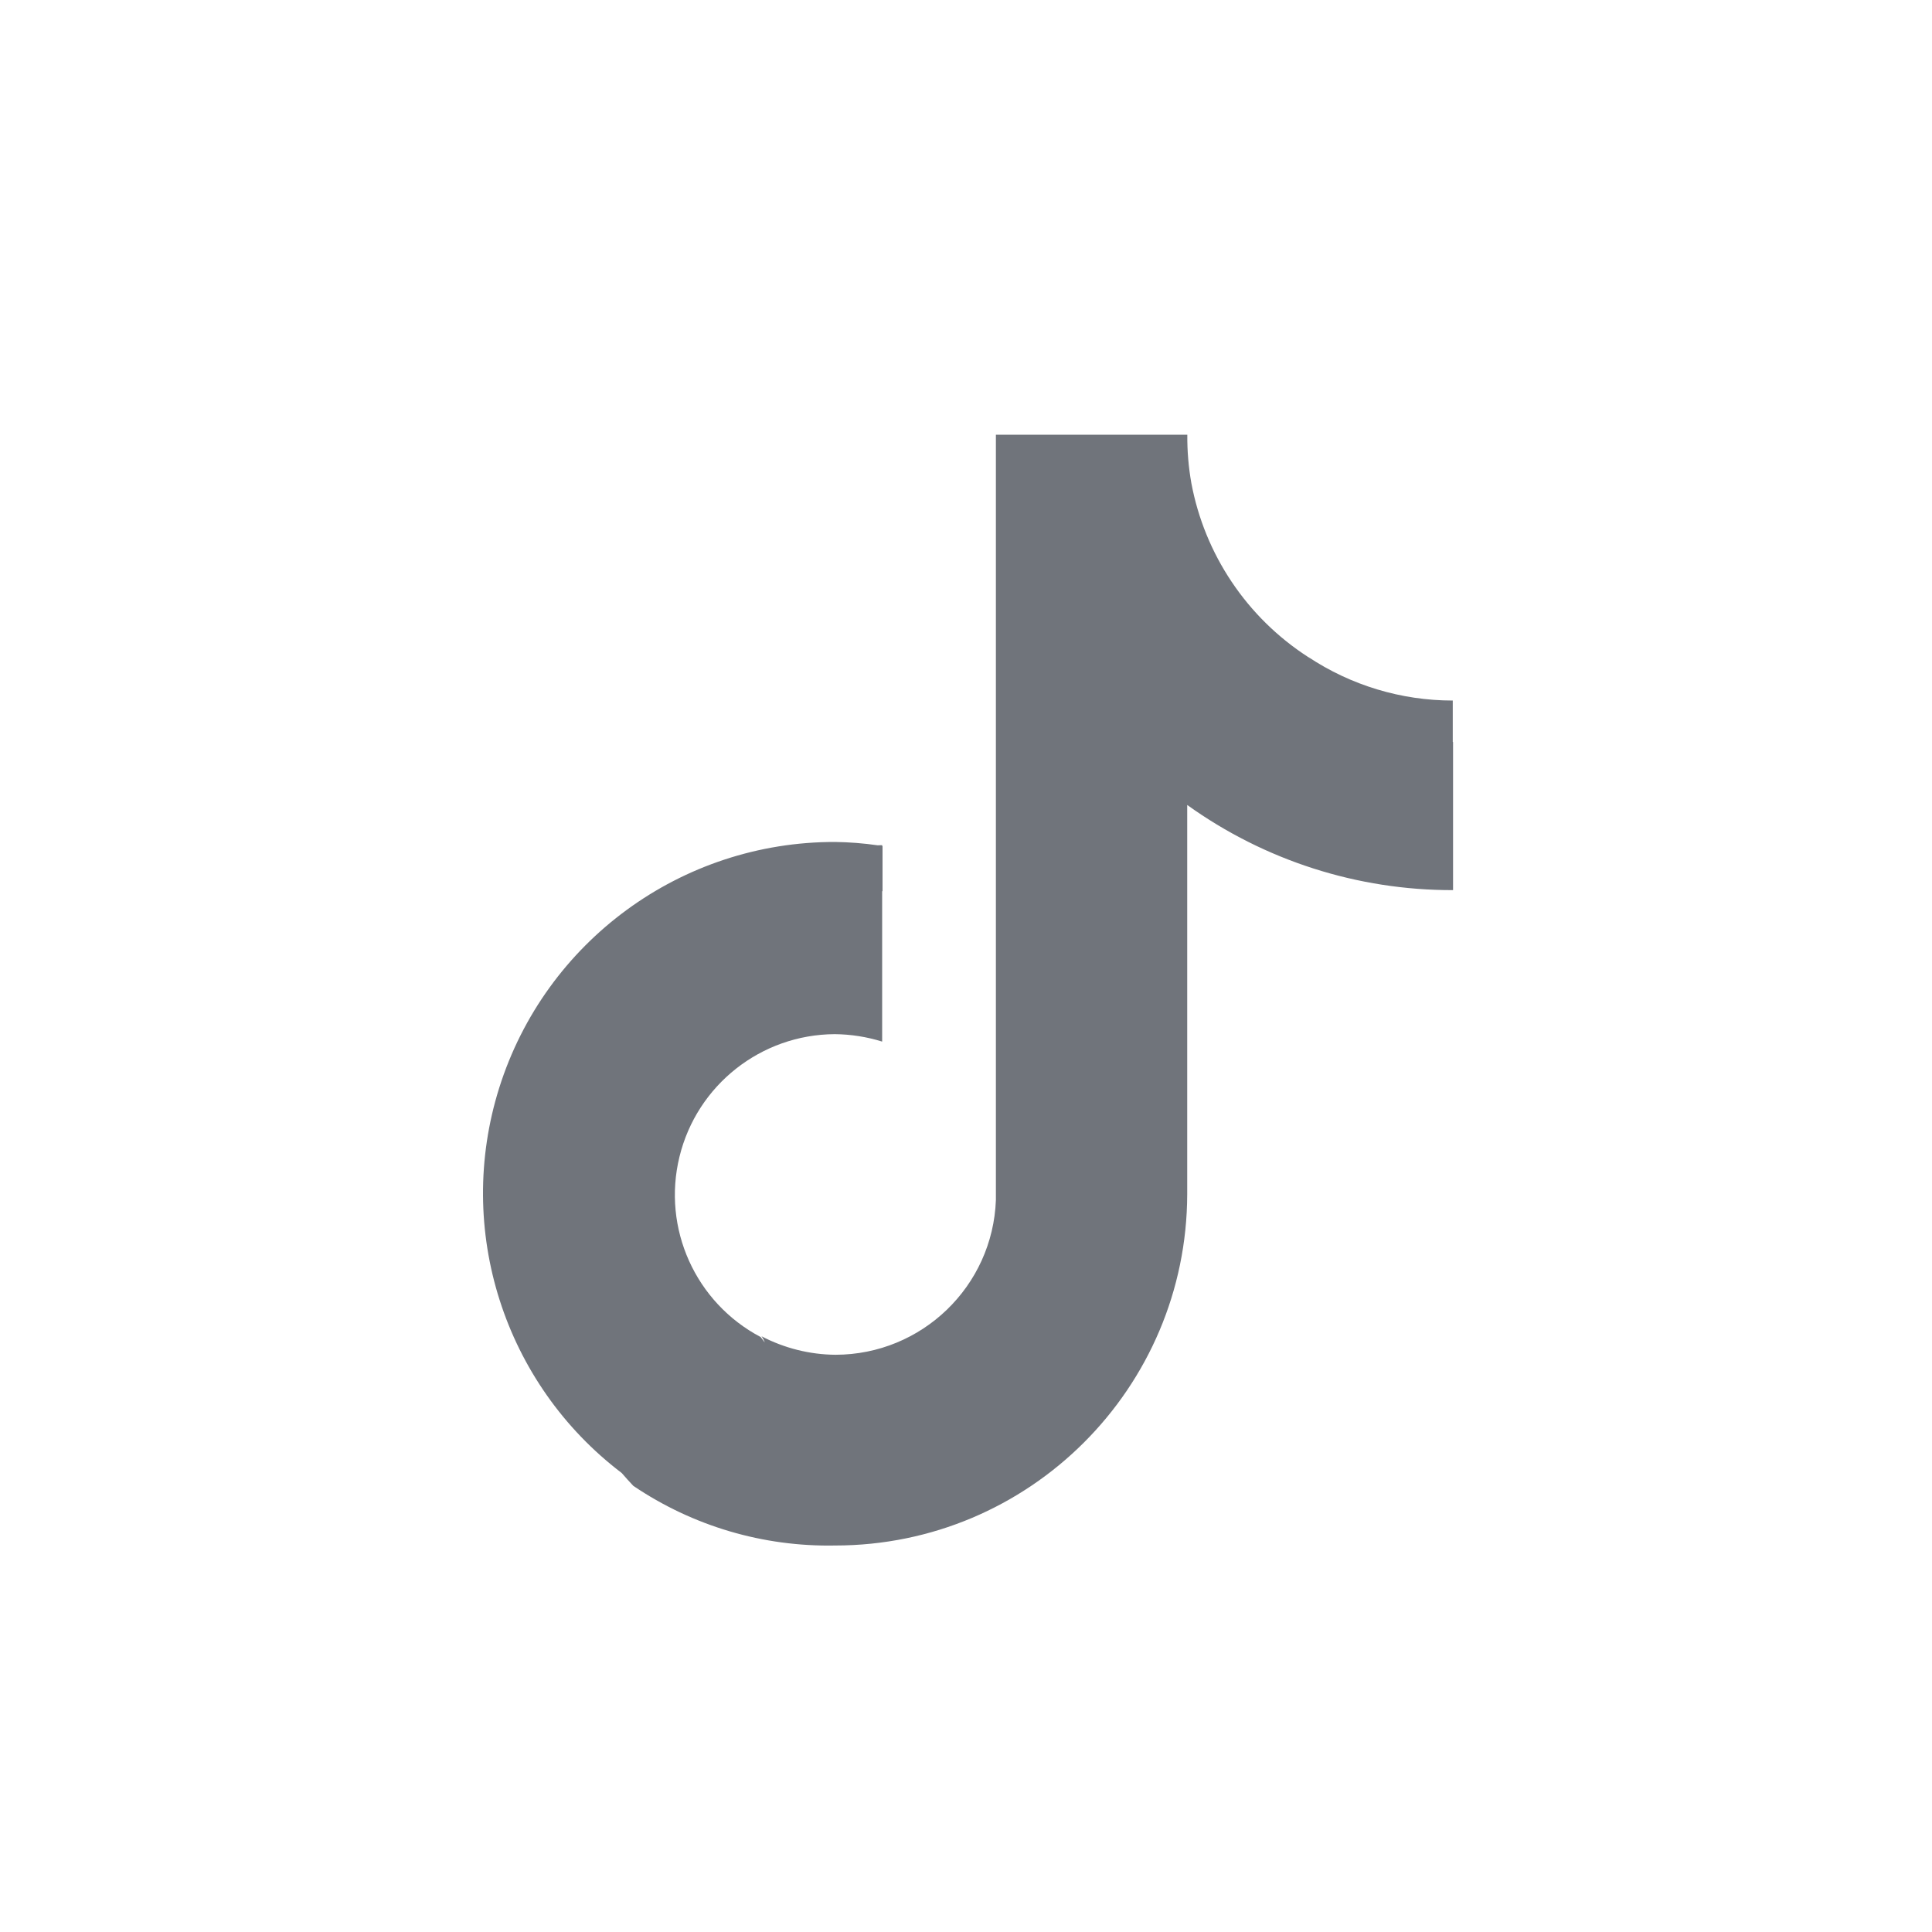 <svg width="40" height="40" viewBox="0 0 40 40" fill="none" xmlns="http://www.w3.org/2000/svg">
<path fill-rule="evenodd" clip-rule="evenodd" d="M15.834 27.794C15.819 27.752 15.797 27.709 15.766 27.666C16.24 27.913 16.765 28.045 17.299 28.049C19.087 28.046 20.553 26.631 20.619 24.845V9H24.582C24.579 9.337 24.607 9.673 24.666 10.004L24.666 10.004C24.803 10.735 25.087 11.43 25.501 12.047C25.916 12.667 26.453 13.195 27.079 13.6C27.125 13.652 27.171 13.703 27.218 13.753C27.171 13.703 27.126 13.652 27.081 13.599C27.969 14.19 29.012 14.504 30.078 14.504V15.362C30.08 15.362 30.082 15.363 30.084 15.363V18.429C28.11 18.434 26.184 17.817 24.58 16.666V24.723C24.572 28.743 21.31 31.998 17.29 31.998C15.803 32.027 14.344 31.596 13.112 30.763C13.03 30.676 12.95 30.588 12.872 30.497C10.438 28.648 9.412 25.459 10.336 22.522C11.292 19.487 14.109 17.425 17.291 17.432C17.585 17.436 17.88 17.459 18.171 17.501C18.202 17.5 18.233 17.499 18.264 17.498V17.515C18.266 17.515 18.269 17.515 18.272 17.516V18.451C18.269 18.451 18.266 18.451 18.264 18.451V21.565C17.946 21.466 17.615 21.414 17.282 21.411C15.756 21.419 14.43 22.465 14.068 23.948C13.705 25.431 14.398 26.97 15.749 27.682C15.777 27.72 15.805 27.757 15.834 27.794Z" fill="#70747B"/>
</svg>

